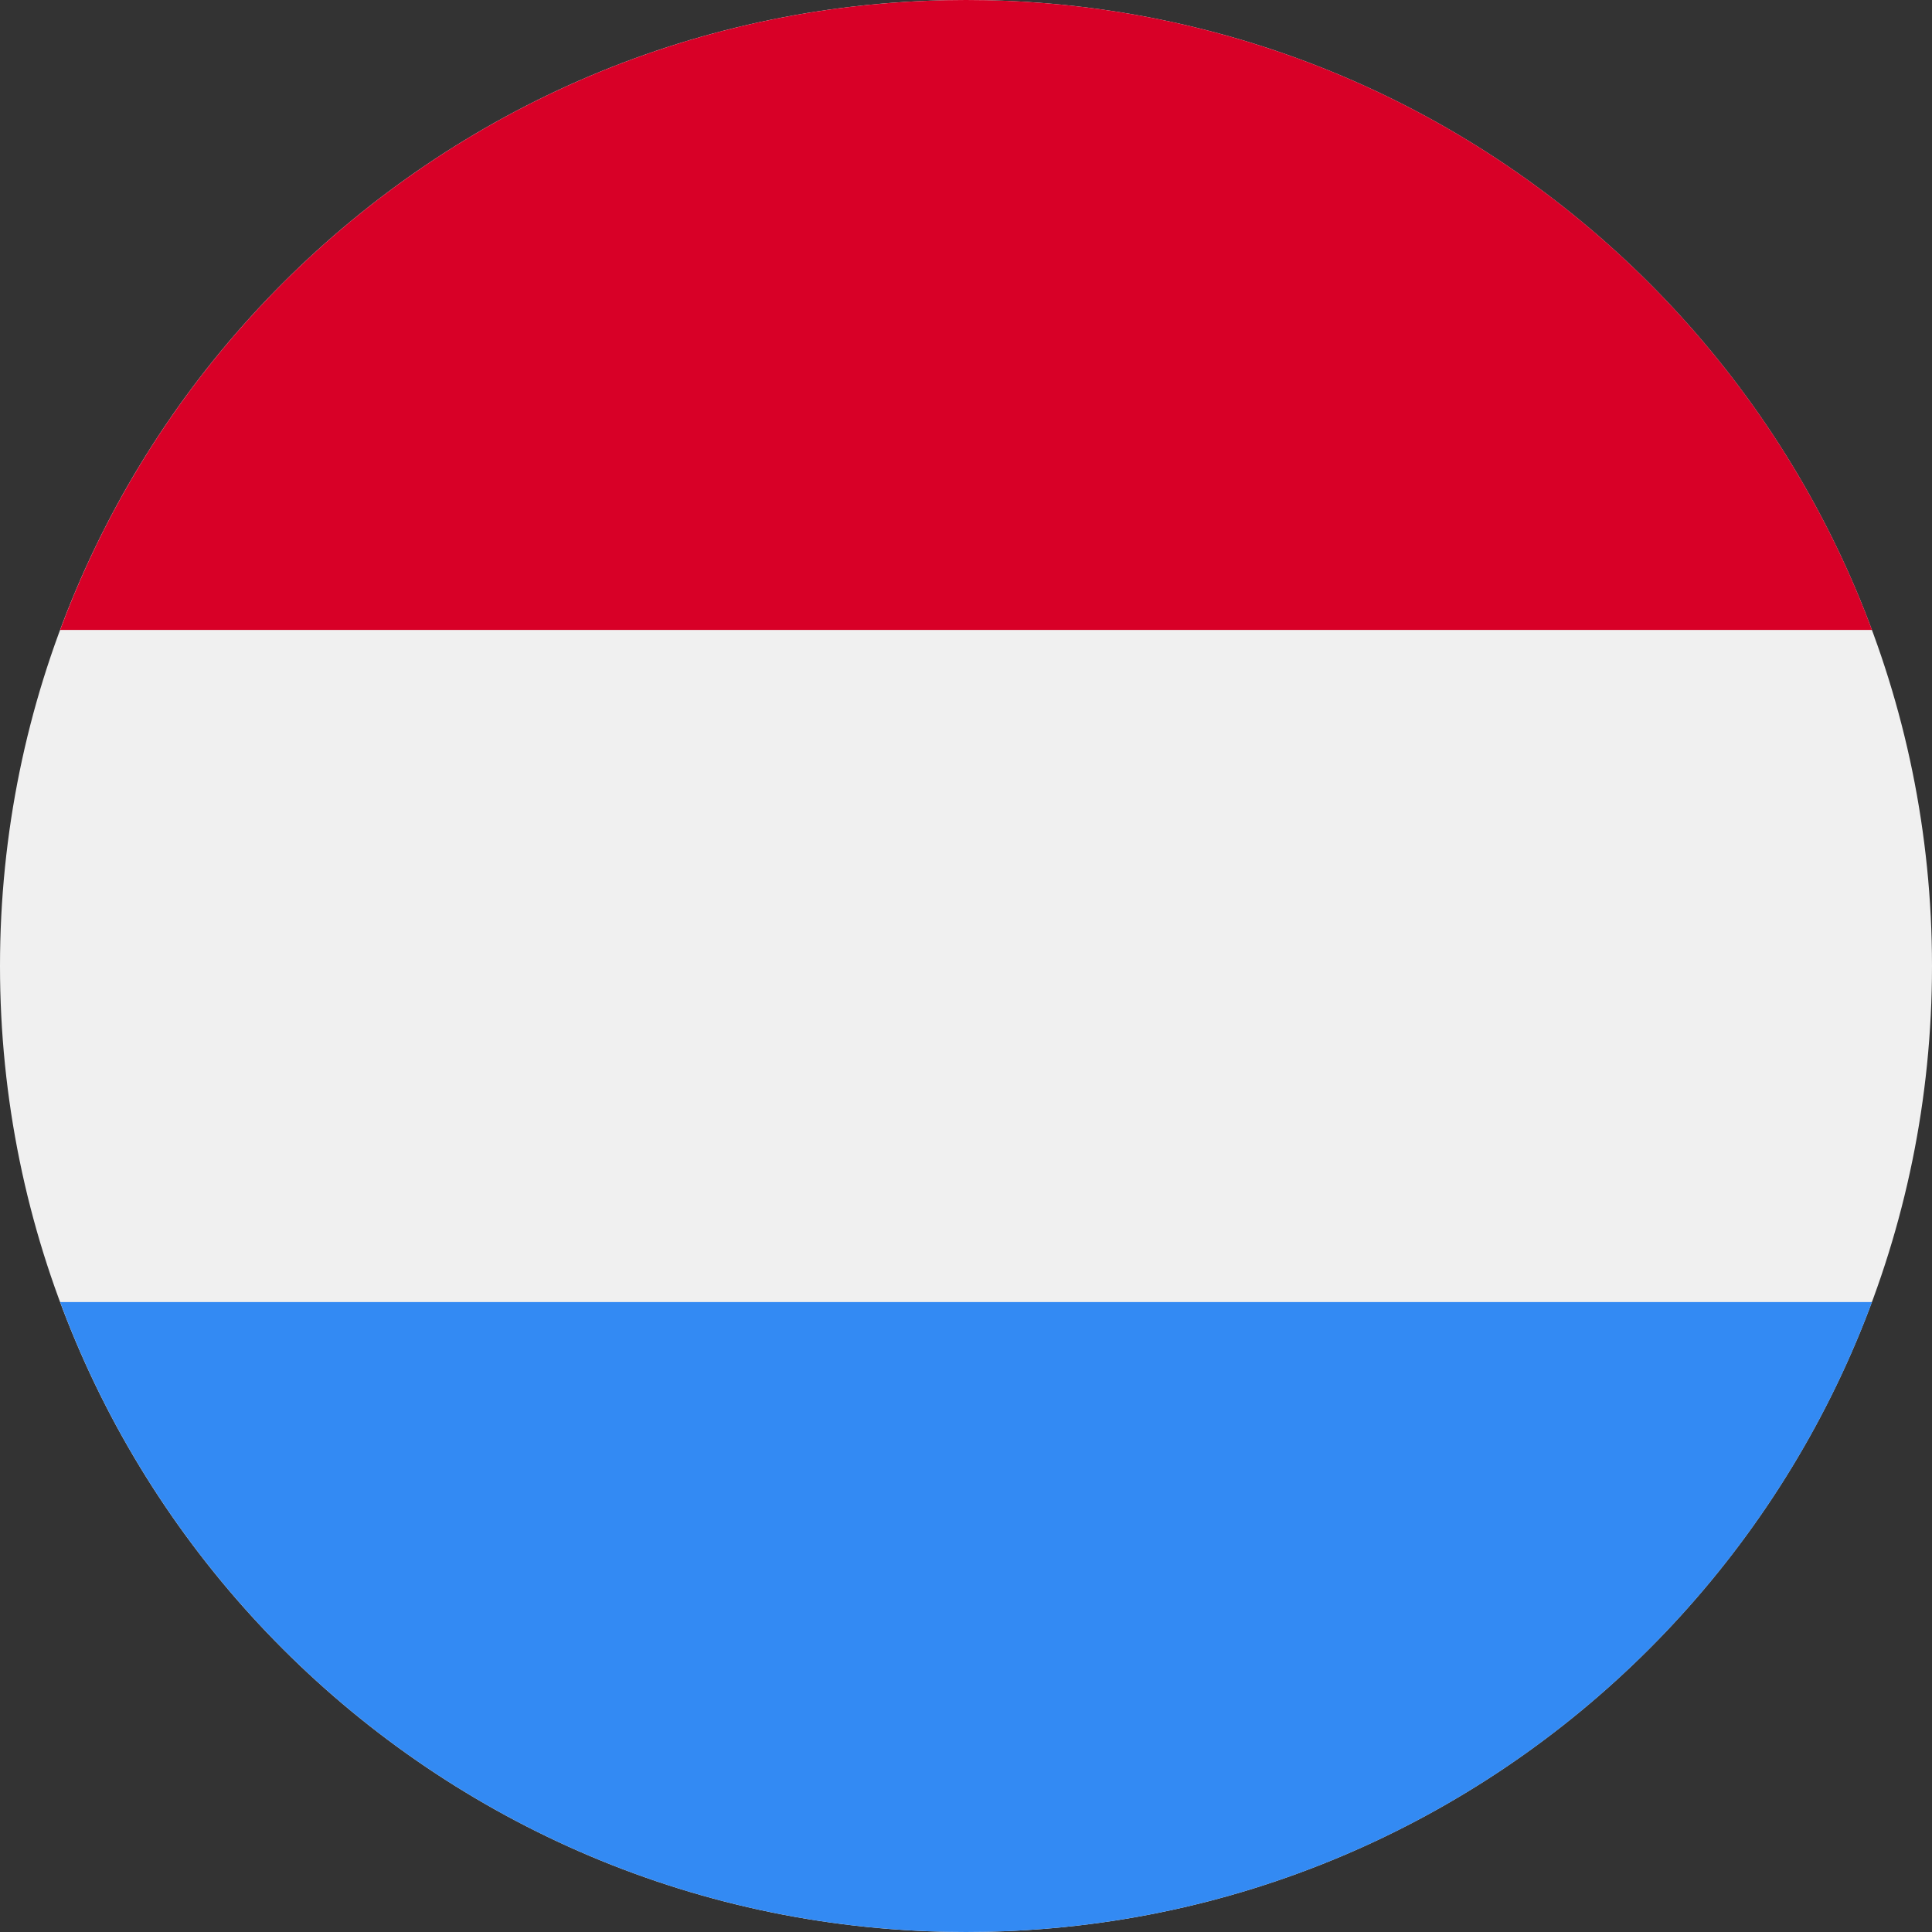 <svg width="16" height="16" viewBox="0 0 16 16" fill="none" xmlns="http://www.w3.org/2000/svg">
<rect x="0" y="0" width="16" height="16" fill="#333333" stroke="none"/>
<g clip-path="url(#clip0_806_7288)">
<path d="M8 16C12.418 16 16 12.418 16 8C16 3.582 12.418 0 8 0C3.582 0 0 3.582 0 8C0 12.418 3.582 16 8 16Z" fill="#F0F0F0"/>
<path d="M8 0C4.561 0 1.628 2.171 0.498 5.217H15.503C14.373 2.171 11.44 0 8 0Z" fill="#D80027"/>
<path d="M8 16C11.44 16 14.373 13.829 15.503 10.783H0.498C1.628 13.829 4.561 16 8 16Z" fill="#338AF3"/>
</g>
<defs>
<clipPath id="clip0_806_7288">
<rect width="16" height="16" fill="white"/>
</clipPath>
</defs>
</svg>
